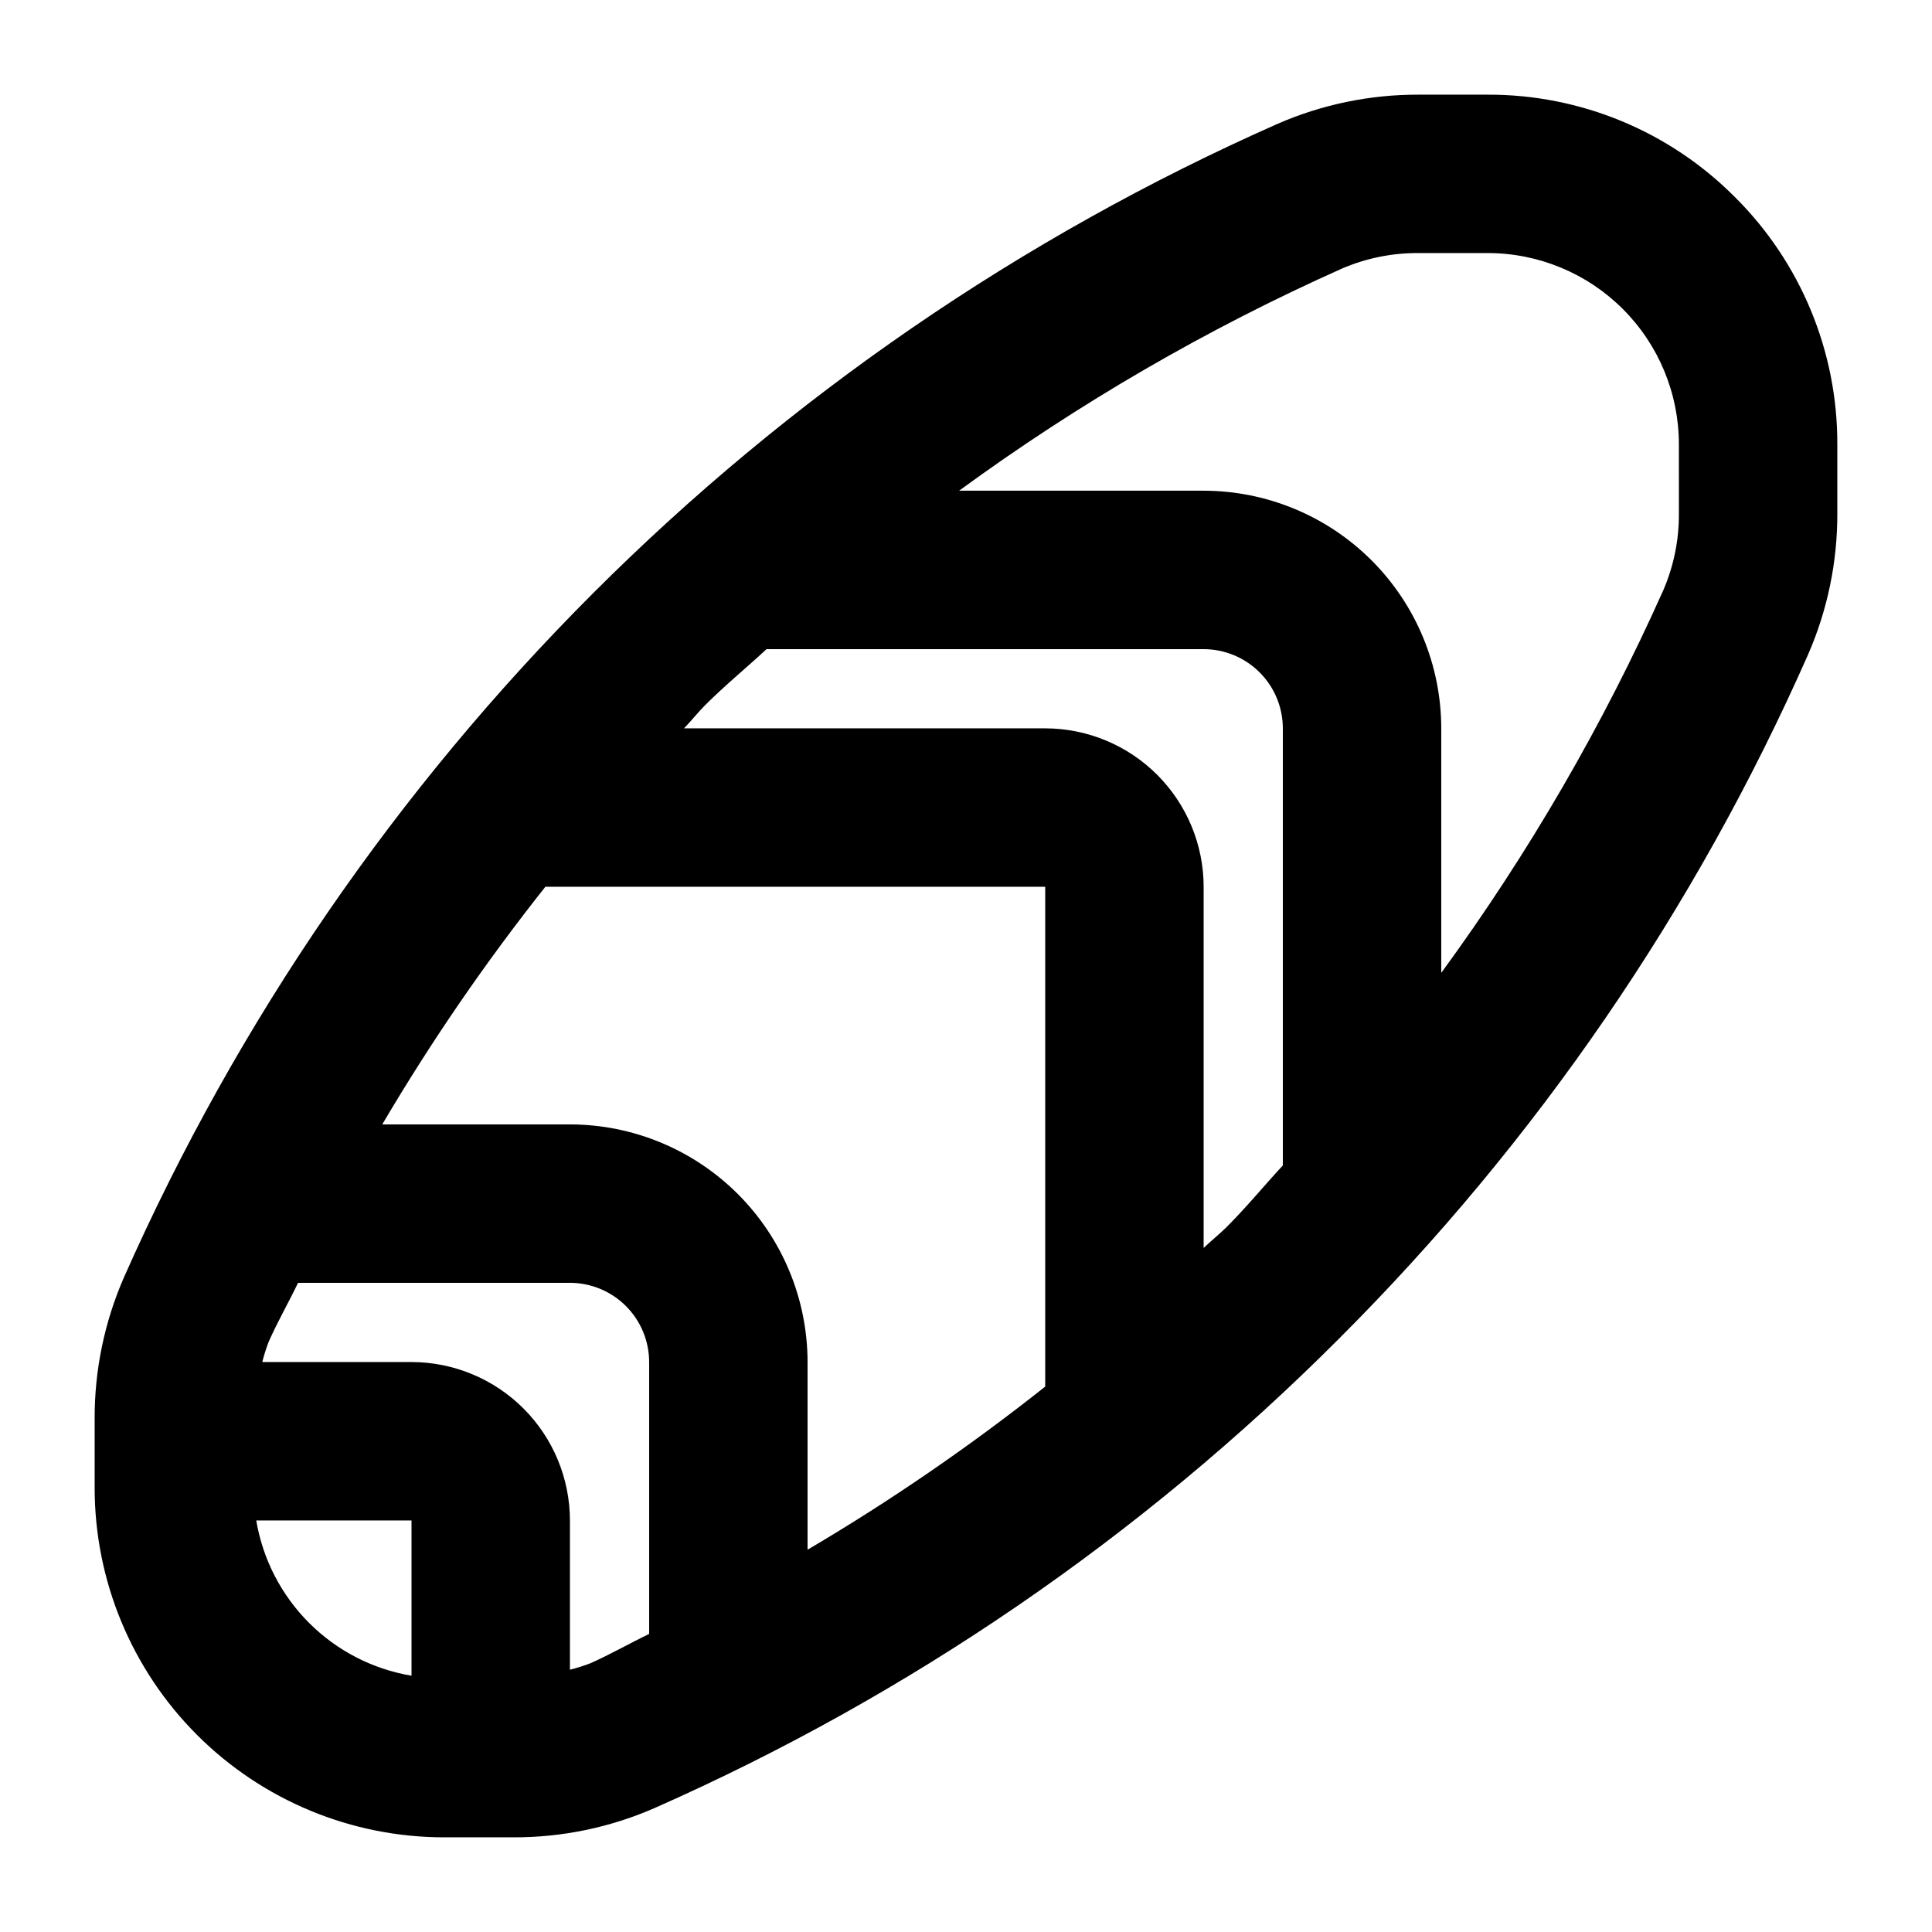 <?xml version="1.0" encoding="UTF-8"?>
<!-- The Best Svg Icon site in the world: iconSvg.co, Visit us! https://iconsvg.co -->
<svg fill="#000000" width="800px" height="800px" version="1.1" viewBox="144 144 512 512" xmlns="http://www.w3.org/2000/svg">
 <path d="m603.77 196.23c-17.336-17.441-40.93-27.215-65.52-27.145h-18.324c-12.844-0.035-25.555 2.59-37.332 7.719-136.4 60.367-245.41 169.39-305.78 305.79-5.133 11.773-7.766 24.484-7.731 37.332v18.324c-0.004 24.574 9.758 48.145 27.137 65.523 17.379 17.379 40.949 27.141 65.523 27.137h18.328c12.844 0.039 25.555-2.594 37.328-7.727 67.645-29.875 129.16-72.051 181.41-124.38 52.332-52.25 94.508-113.76 124.38-181.41 5.129-11.773 7.758-24.484 7.719-37.328v-18.328c0.07-24.59-9.703-48.184-27.141-65.516zm-182.78 315.23c-19.977 15.844-41.016 30.285-62.977 43.234v-49.742c-0.02-16.695-6.66-32.703-18.465-44.508-11.809-11.809-27.816-18.449-44.512-18.465h-49.734c12.941-21.965 27.387-43.004 43.227-62.977h132.46zm-209.08 35.477h41.145v41.145c-10.285-1.73-19.773-6.621-27.148-13.996-7.371-7.375-12.266-16.863-13.996-27.148zm83.129 39.555v-39.555c-0.012-11.129-4.441-21.801-12.312-29.672-7.871-7.871-18.543-12.297-29.672-12.312h-39.551c0.461-1.82 1.027-3.613 1.699-5.371 2.363-5.344 5.266-10.367 7.785-15.621h72.051c5.566 0.008 10.902 2.219 14.836 6.156 3.938 3.934 6.148 9.273 6.156 14.836v72.059c-5.246 2.519-10.277 5.426-15.621 7.789-1.758 0.672-3.551 1.234-5.371 1.691zm167.94-111.76v-95.727c-0.012-11.133-4.441-21.805-12.312-29.676-7.871-7.871-18.543-12.297-29.672-12.309h-95.727c1.938-2 3.641-4.176 5.609-6.152 5.215-5.211 10.879-9.855 16.27-14.84h115.83c5.562 0.008 10.898 2.219 14.832 6.156 3.938 3.934 6.152 9.27 6.156 14.836v115.83c-4.984 5.394-9.629 11.055-14.84 16.27-1.973 1.969-4.152 3.672-6.148 5.606zm125.95-194.66h-0.004c0.047 6.992-1.359 13.914-4.129 20.336-15.988 35.785-35.711 69.777-58.848 101.41v-64.801c-0.016-16.699-6.656-32.707-18.465-44.512-11.805-11.805-27.812-18.445-44.508-18.465h-64.805c31.637-23.133 65.633-42.859 101.41-58.844 6.422-2.773 13.348-4.18 20.34-4.133h18.324c13.441-0.004 26.332 5.336 35.836 14.84 9.504 9.504 14.844 22.395 14.84 35.836z"/>
</svg>